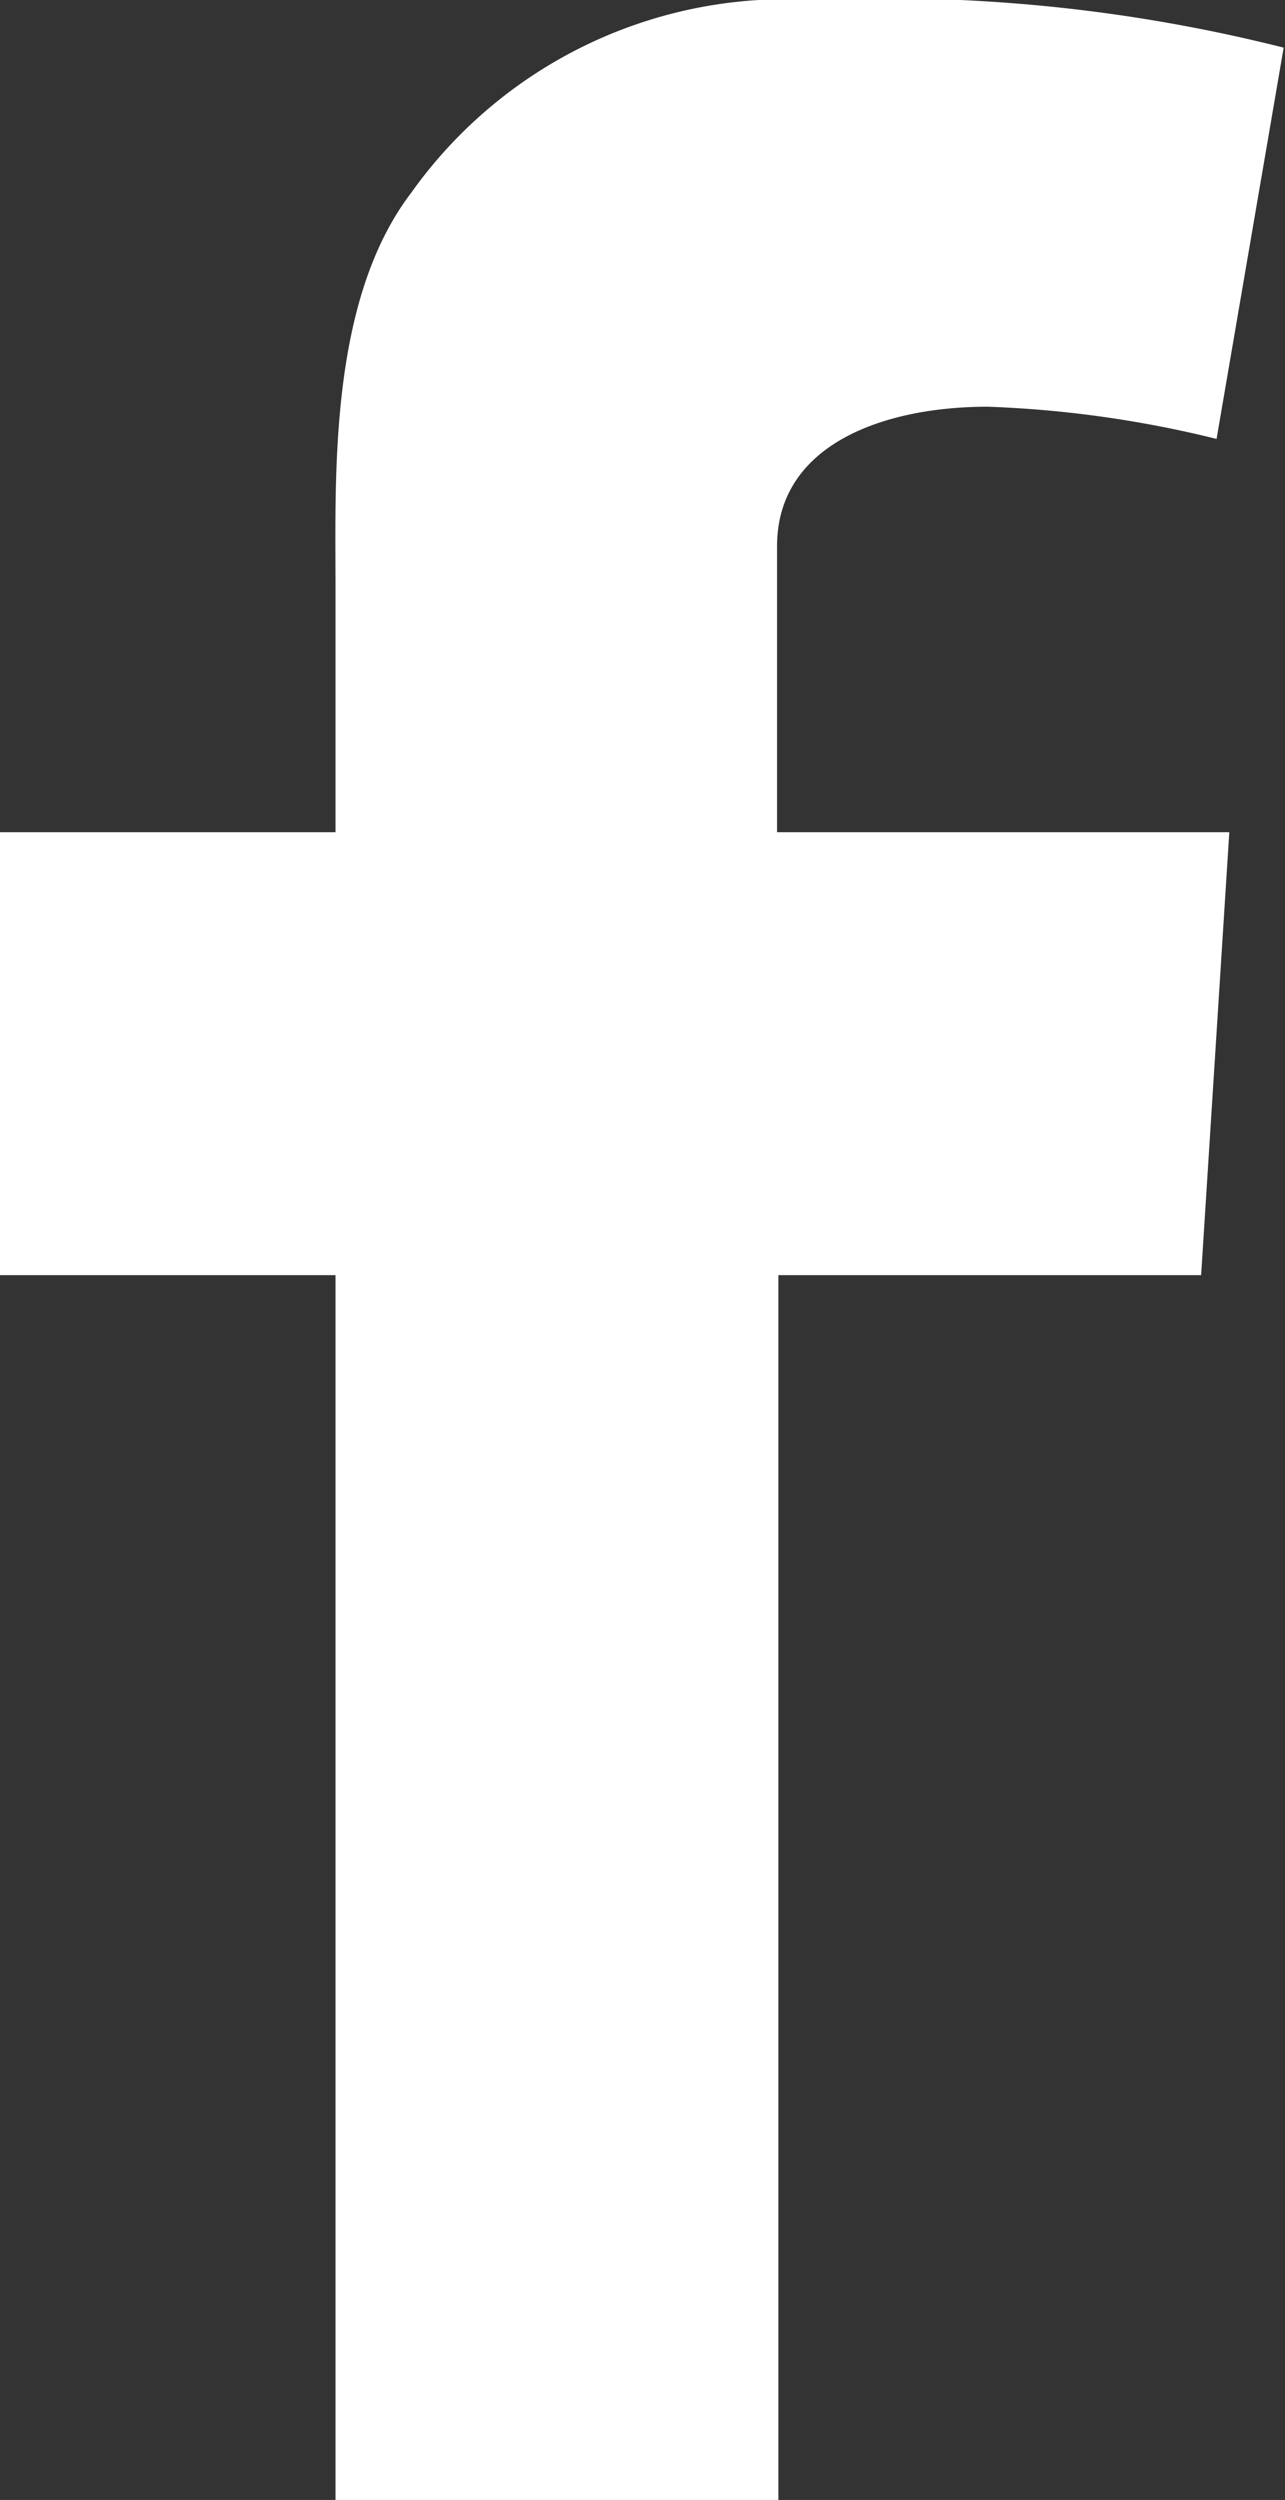 <svg xmlns="http://www.w3.org/2000/svg" viewBox="0 0 19.15 37.25"><rect x="0" y="0" width="19.15" height="37.25" fill="#333333" stroke="none"/><defs><style>.cls-1{fill:#fff;}</style></defs><g id="レイヤー_2" data-name="レイヤー 2"><g id="footer"><path class="cls-1" d="M0,12.4H5V8.76c0-1.68-.1-4.28,1.13-5.89a6.86,6.86,0,0,1,6-2.87,24.14,24.14,0,0,1,7,.71l-1,5.83a16.57,16.57,0,0,0-3.41-.48c-1.53,0-3.14.55-3.14,2.08V12.4h6.74L17.9,19H11.6V37.25H5V19H0Z"/></g></g></svg>